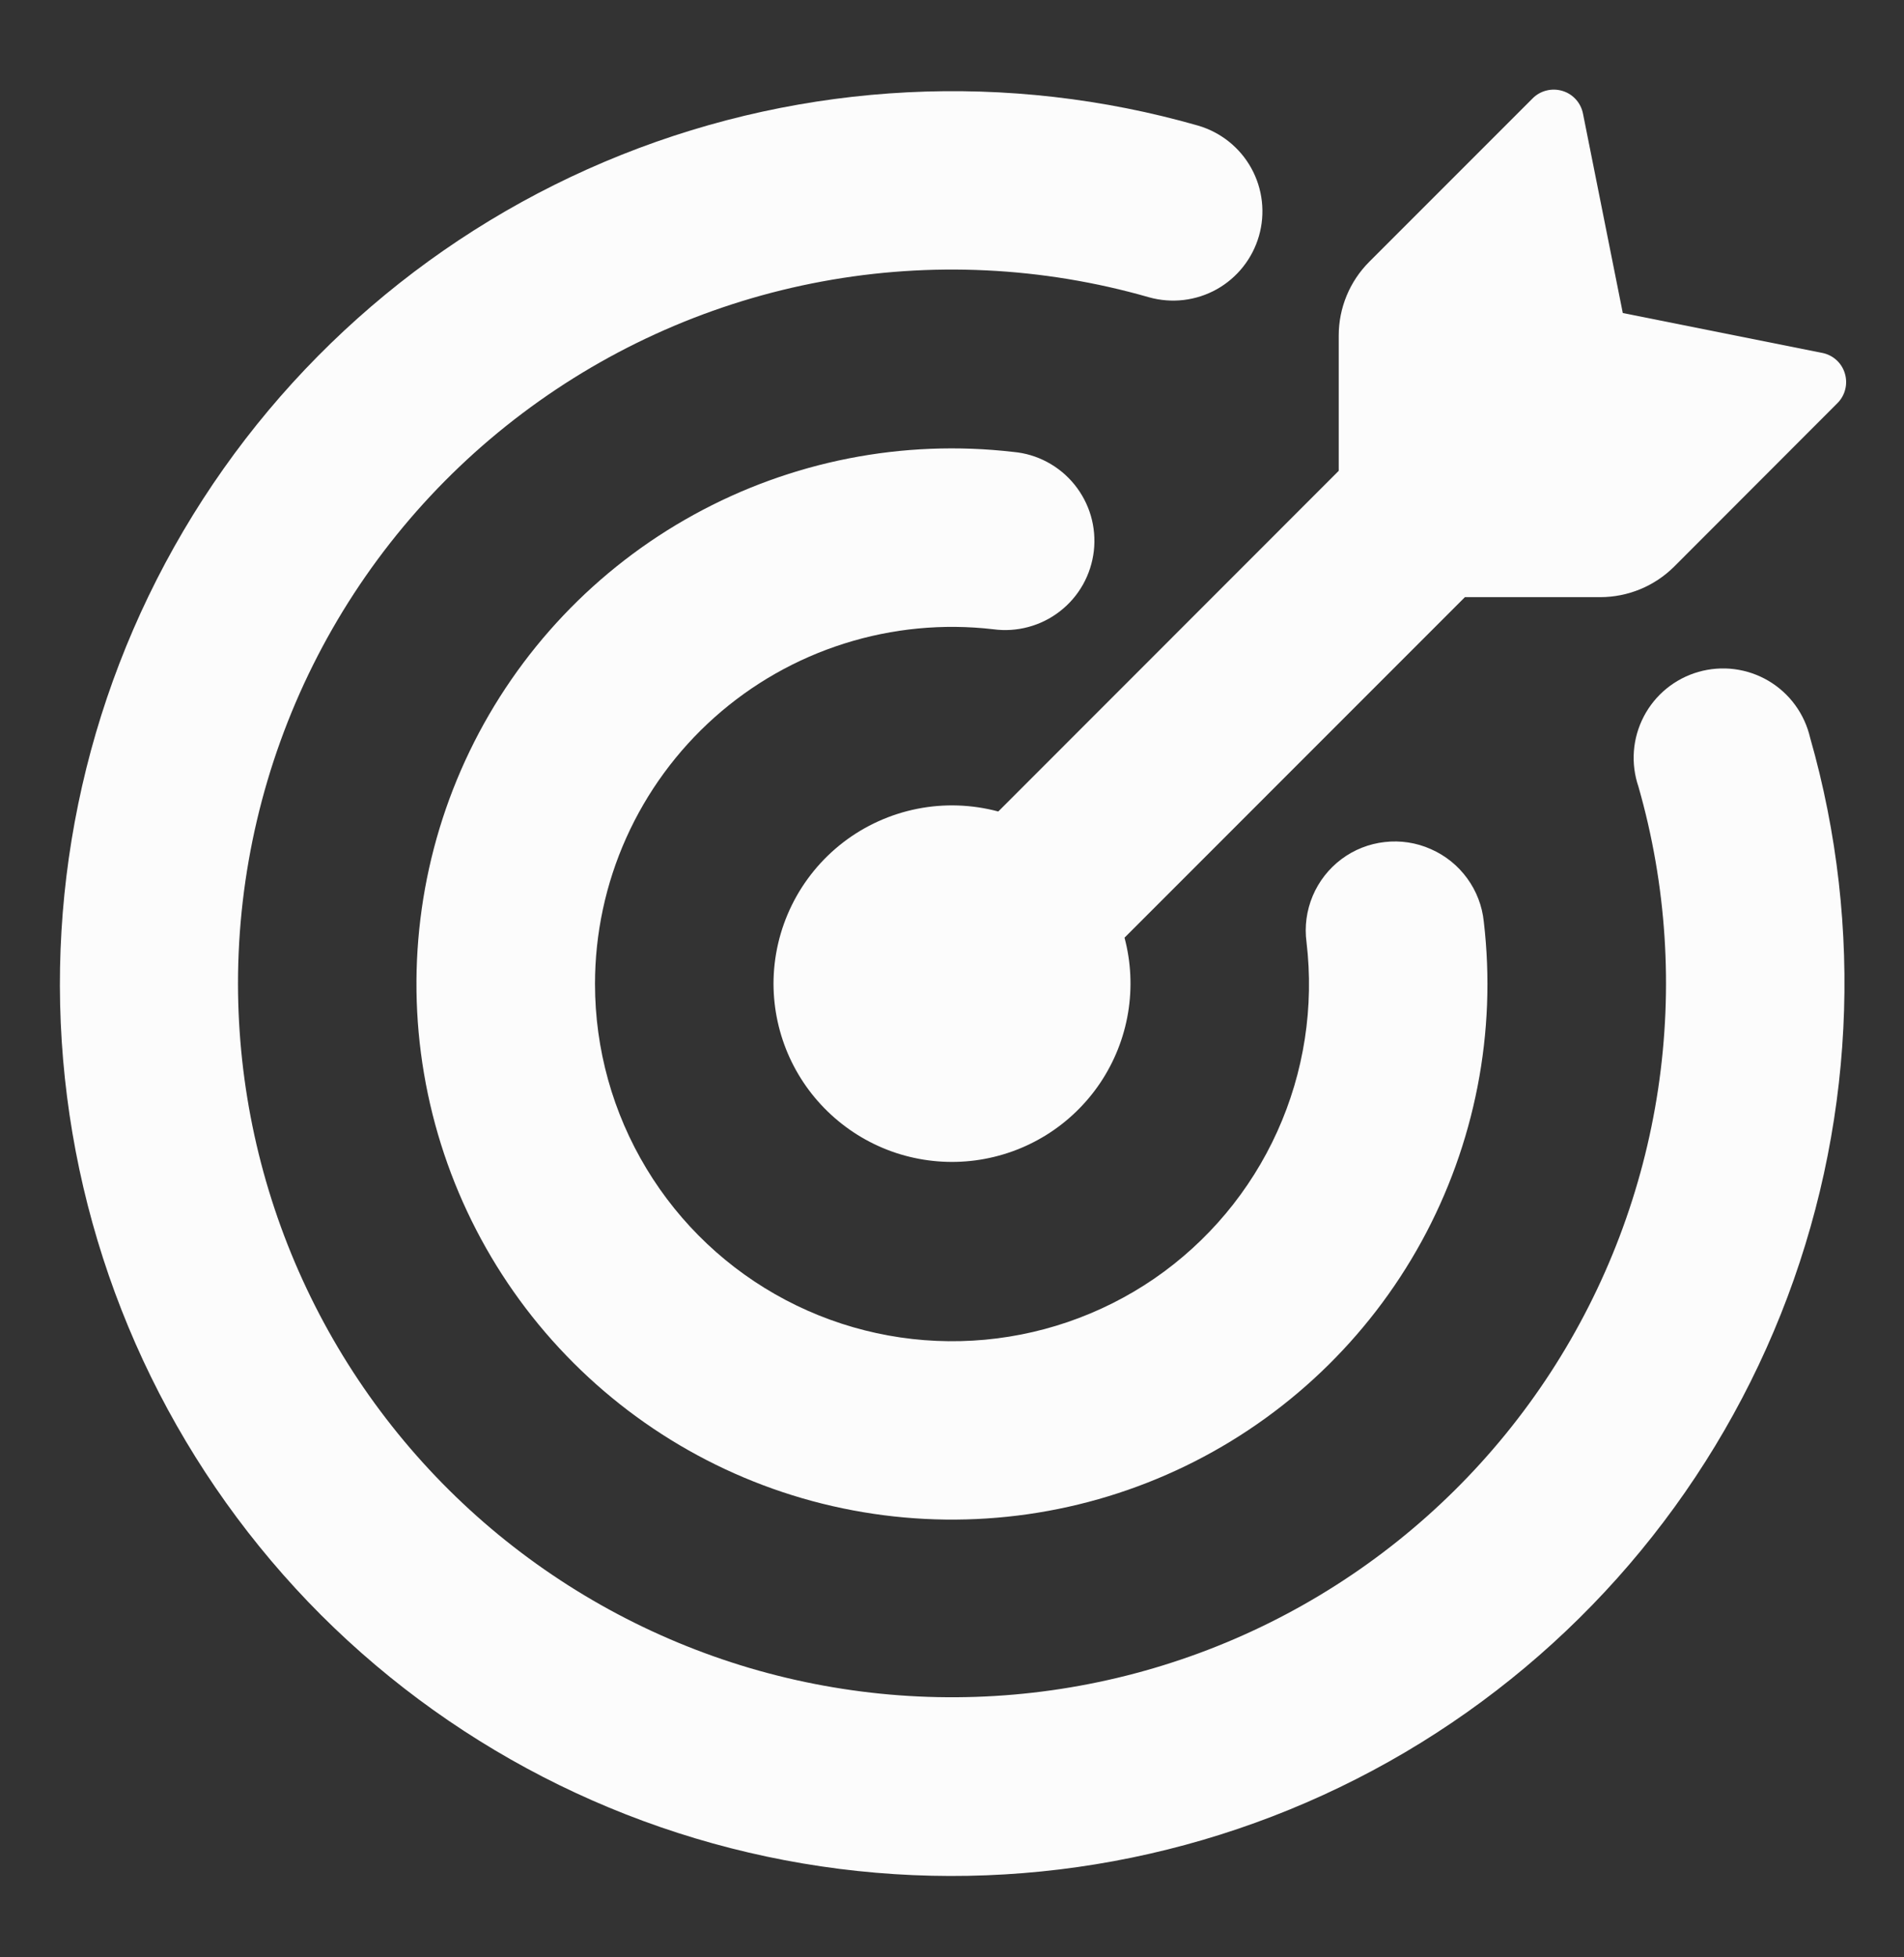 <svg width="36" height="37" viewBox="0 0 36 37" fill="none" xmlns="http://www.w3.org/2000/svg">
<rect x="0" y="0" width="36" height="37" fill="#333333" stroke="none"/>
<path d="M30.683 5.917L34.454 6.671C34.657 6.711 34.823 6.86 34.882 7.06C34.911 7.157 34.914 7.261 34.889 7.359C34.865 7.458 34.814 7.548 34.742 7.62L31.653 10.712C31.283 11.08 30.782 11.287 30.26 11.288H27.698L21.262 17.725C21.385 18.188 21.408 18.673 21.329 19.146C21.25 19.619 21.071 20.069 20.804 20.468C20.537 20.866 20.188 21.203 19.781 21.456C19.373 21.709 18.917 21.872 18.441 21.935C17.966 21.998 17.483 21.958 17.023 21.82C16.564 21.681 16.14 21.446 15.779 21.13C15.418 20.815 15.128 20.426 14.929 19.99C14.73 19.553 14.627 19.08 14.625 18.6C14.625 18.082 14.744 17.571 14.973 17.107C15.202 16.642 15.535 16.237 15.946 15.921C16.357 15.606 16.835 15.39 17.343 15.289C17.851 15.188 18.375 15.206 18.875 15.34L25.312 8.9V6.342C25.312 5.82 25.52 5.318 25.889 4.949L28.98 1.858C29.052 1.786 29.142 1.735 29.241 1.711C29.34 1.686 29.443 1.689 29.54 1.718C29.741 1.777 29.889 1.943 29.93 2.146L30.683 5.917Z" fill="#FCFCFC"/>
<path d="M4.5 18.6C4.502 20.53 4.919 22.438 5.721 24.194C6.523 25.95 7.692 27.513 9.15 28.779C10.608 30.044 12.32 30.982 14.171 31.53C16.023 32.077 17.97 32.221 19.881 31.952C21.793 31.683 23.624 31.008 25.253 29.97C26.881 28.933 28.268 27.559 29.32 25.941C30.372 24.322 31.064 22.497 31.351 20.587C31.637 18.678 31.511 16.73 30.98 14.874C30.906 14.657 30.876 14.428 30.893 14.199C30.91 13.97 30.974 13.748 31.08 13.544C31.186 13.341 31.332 13.161 31.51 13.016C31.688 12.871 31.893 12.764 32.113 12.701C32.334 12.638 32.565 12.62 32.792 12.649C33.019 12.678 33.239 12.753 33.436 12.869C33.634 12.986 33.806 13.141 33.941 13.326C34.077 13.511 34.173 13.722 34.225 13.945C35.252 17.539 35.057 21.373 33.67 24.845C32.283 28.316 29.783 31.229 26.562 33.127C23.341 35.024 19.581 35.798 15.873 35.328C12.164 34.858 8.716 33.171 6.071 30.53C3.428 27.884 1.738 24.436 1.267 20.727C0.796 17.017 1.57 13.256 3.468 10.034C5.366 6.813 8.28 4.312 11.753 2.926C15.226 1.54 19.061 1.346 22.655 2.375C23.083 2.501 23.445 2.79 23.66 3.181C23.875 3.571 23.927 4.031 23.804 4.46C23.681 4.888 23.394 5.251 23.004 5.469C22.615 5.686 22.155 5.74 21.726 5.62C19.716 5.043 17.599 4.94 15.543 5.321C13.486 5.702 11.546 6.555 9.876 7.814C8.205 9.072 6.85 10.702 5.917 12.574C4.985 14.446 4.499 16.509 4.5 18.6Z" fill="#FCFCFC"/>
<path d="M11.25 18.6C11.25 19.83 11.586 21.036 12.222 22.089C12.857 23.142 13.768 24.002 14.856 24.575C15.944 25.148 17.168 25.414 18.396 25.342C19.623 25.271 20.808 24.866 21.823 24.171C22.837 23.474 23.642 22.513 24.149 21.392C24.657 20.271 24.848 19.032 24.703 17.81C24.663 17.514 24.704 17.212 24.82 16.936C24.936 16.661 25.123 16.421 25.363 16.241C25.602 16.062 25.885 15.95 26.183 15.917C26.48 15.883 26.781 15.929 27.054 16.051C27.328 16.171 27.564 16.361 27.74 16.602C27.916 16.843 28.025 17.126 28.055 17.423C28.3 19.512 27.888 21.624 26.878 23.468C25.867 25.311 24.307 26.795 22.415 27.712C20.523 28.629 18.393 28.934 16.32 28.585C14.246 28.237 12.333 27.251 10.845 25.765C9.357 24.28 8.369 22.368 8.017 20.295C7.665 18.222 7.967 16.091 8.881 14.198C9.795 12.305 11.276 10.743 13.118 9.73C14.961 8.716 17.073 8.301 19.161 8.543C19.385 8.563 19.602 8.628 19.8 8.734C19.998 8.84 20.173 8.984 20.315 9.159C20.456 9.333 20.562 9.534 20.625 9.749C20.688 9.965 20.707 10.191 20.682 10.414C20.656 10.637 20.587 10.853 20.477 11.049C20.367 11.245 20.219 11.417 20.041 11.555C19.864 11.693 19.661 11.794 19.444 11.852C19.227 11.911 19.001 11.925 18.779 11.895C17.833 11.785 16.875 11.877 15.967 12.164C15.059 12.45 14.222 12.926 13.511 13.559C12.8 14.193 12.231 14.969 11.841 15.838C11.451 16.706 11.25 17.648 11.25 18.6Z" fill="#FCFCFC"/>
</svg>
